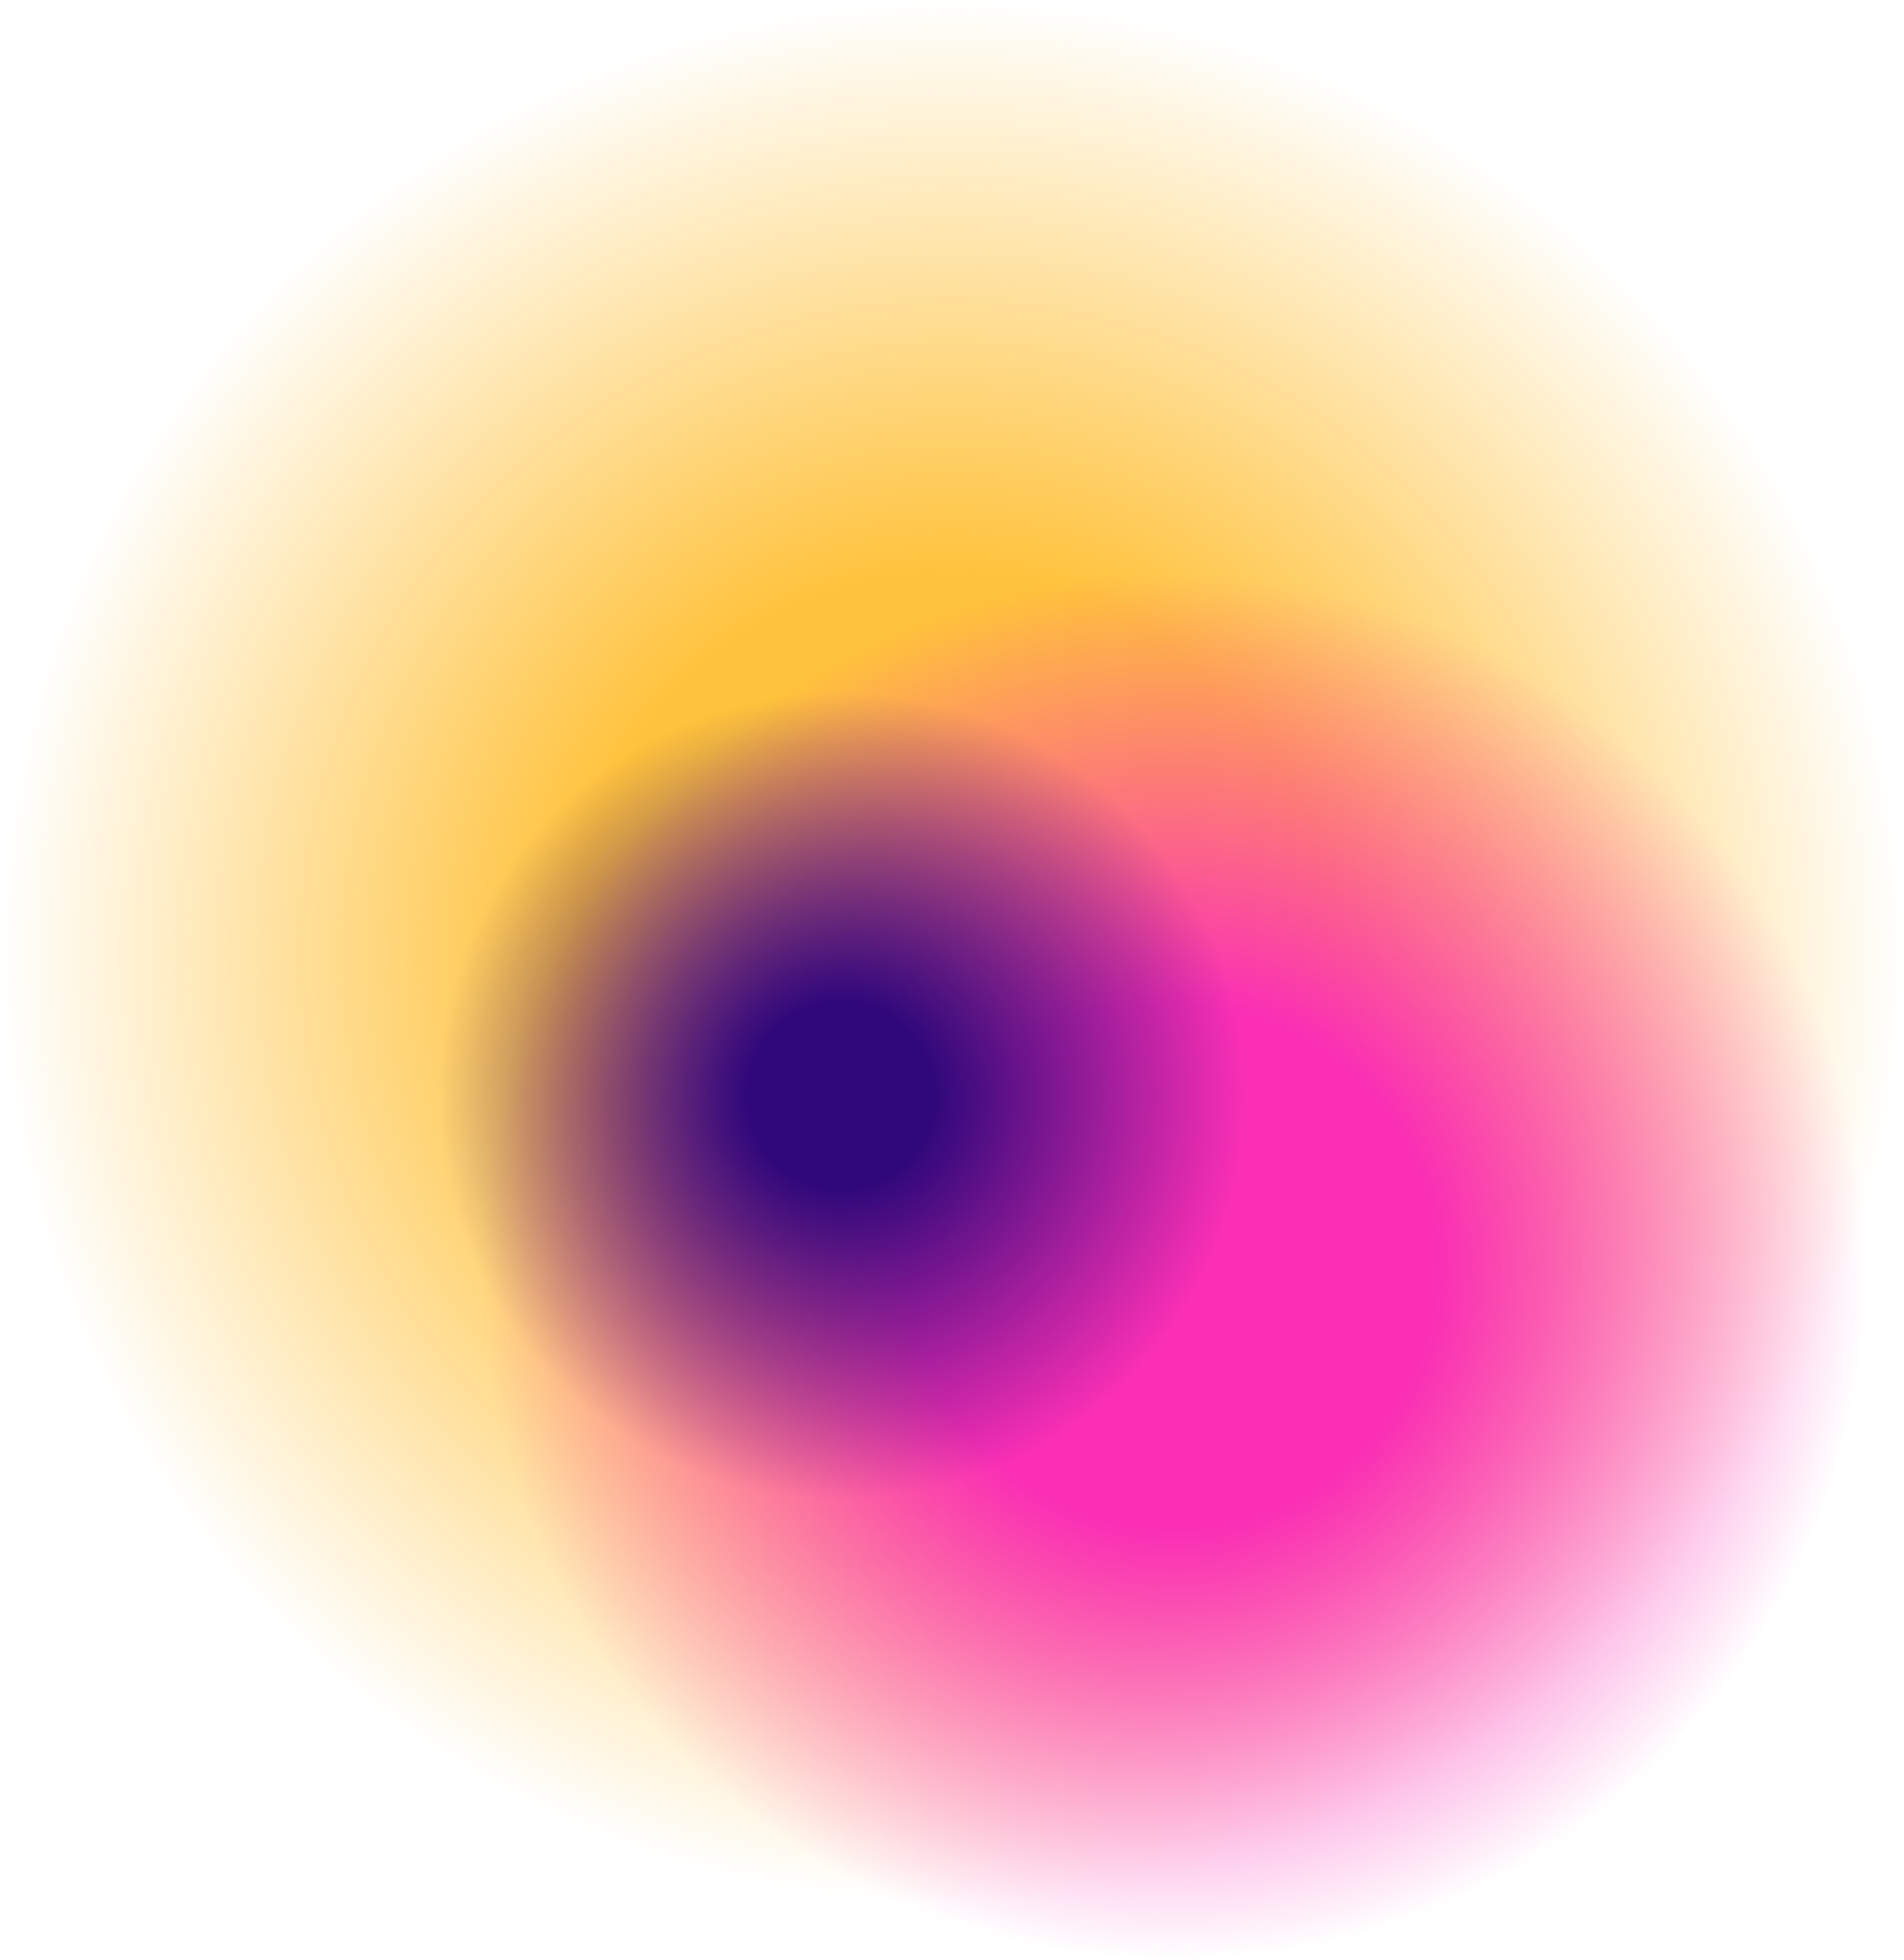 
<svg xmlns="http://www.w3.org/2000/svg" xmlns:xlink="http://www.w3.org/1999/xlink" preserveAspectRatio="xMidYMid meet" version="1.0" viewBox="0.0 0.0 130.0 133.8" zoomAndPan="magnify" style="fill: rgb(0, 0, 0);" original_string_length="1530"><g><radialGradient xmlns:xlink="http://www.w3.org/1999/xlink" cx="64.997" cy="64.997" gradientUnits="userSpaceOnUse" id="__id15_s5cv2of4n" r="64.997" xlink:actuate="onLoad" xlink:show="other" xlink:type="simple"><stop offset=".396" style="stop-color: rgb(255, 194, 60);"/><stop offset=".915" stop-opacity=".141" style="stop-color: rgb(255, 194, 60);"/><stop offset="1" stop-opacity="0" style="stop-color: rgb(255, 194, 60);"/></radialGradient><circle cx="65" cy="65" r="65" style="fill: url(&quot;#__id15_s5cv2of4n&quot;);"/><radialGradient xmlns:xlink="http://www.w3.org/1999/xlink" cx="80.148" cy="86.488" gradientUnits="userSpaceOnUse" id="__id16_s5cv2of4n" r="47.327" xlink:actuate="onLoad" xlink:show="other" xlink:type="simple"><stop offset=".381" style="stop-color: rgb(250, 47, 181);"/><stop offset=".917" stop-opacity=".134" style="stop-color: rgb(250, 47, 181);"/><stop offset="1" stop-opacity="0" style="stop-color: rgb(250, 47, 181);"/></radialGradient><circle cx="80.1" cy="86.5" r="47.3" style="fill: url(&quot;#__id16_s5cv2of4n&quot;);"/><radialGradient xmlns:xlink="http://www.w3.org/1999/xlink" cx="57.431" cy="74.787" gradientUnits="userSpaceOnUse" id="__id17_s5cv2of4n" r="27.548" xlink:actuate="onLoad" xlink:show="other" xlink:type="simple"><stop offset=".235" style="stop-color: rgb(49, 8, 123);"/><stop offset=".952" stop-opacity=".062" style="stop-color: rgb(49, 8, 123);"/><stop offset="1" stop-opacity="0" style="stop-color: rgb(49, 8, 123);"/></radialGradient><circle cx="57.4" cy="74.8" r="27.5" style="fill: url(&quot;#__id17_s5cv2of4n&quot;);"/></g></svg>